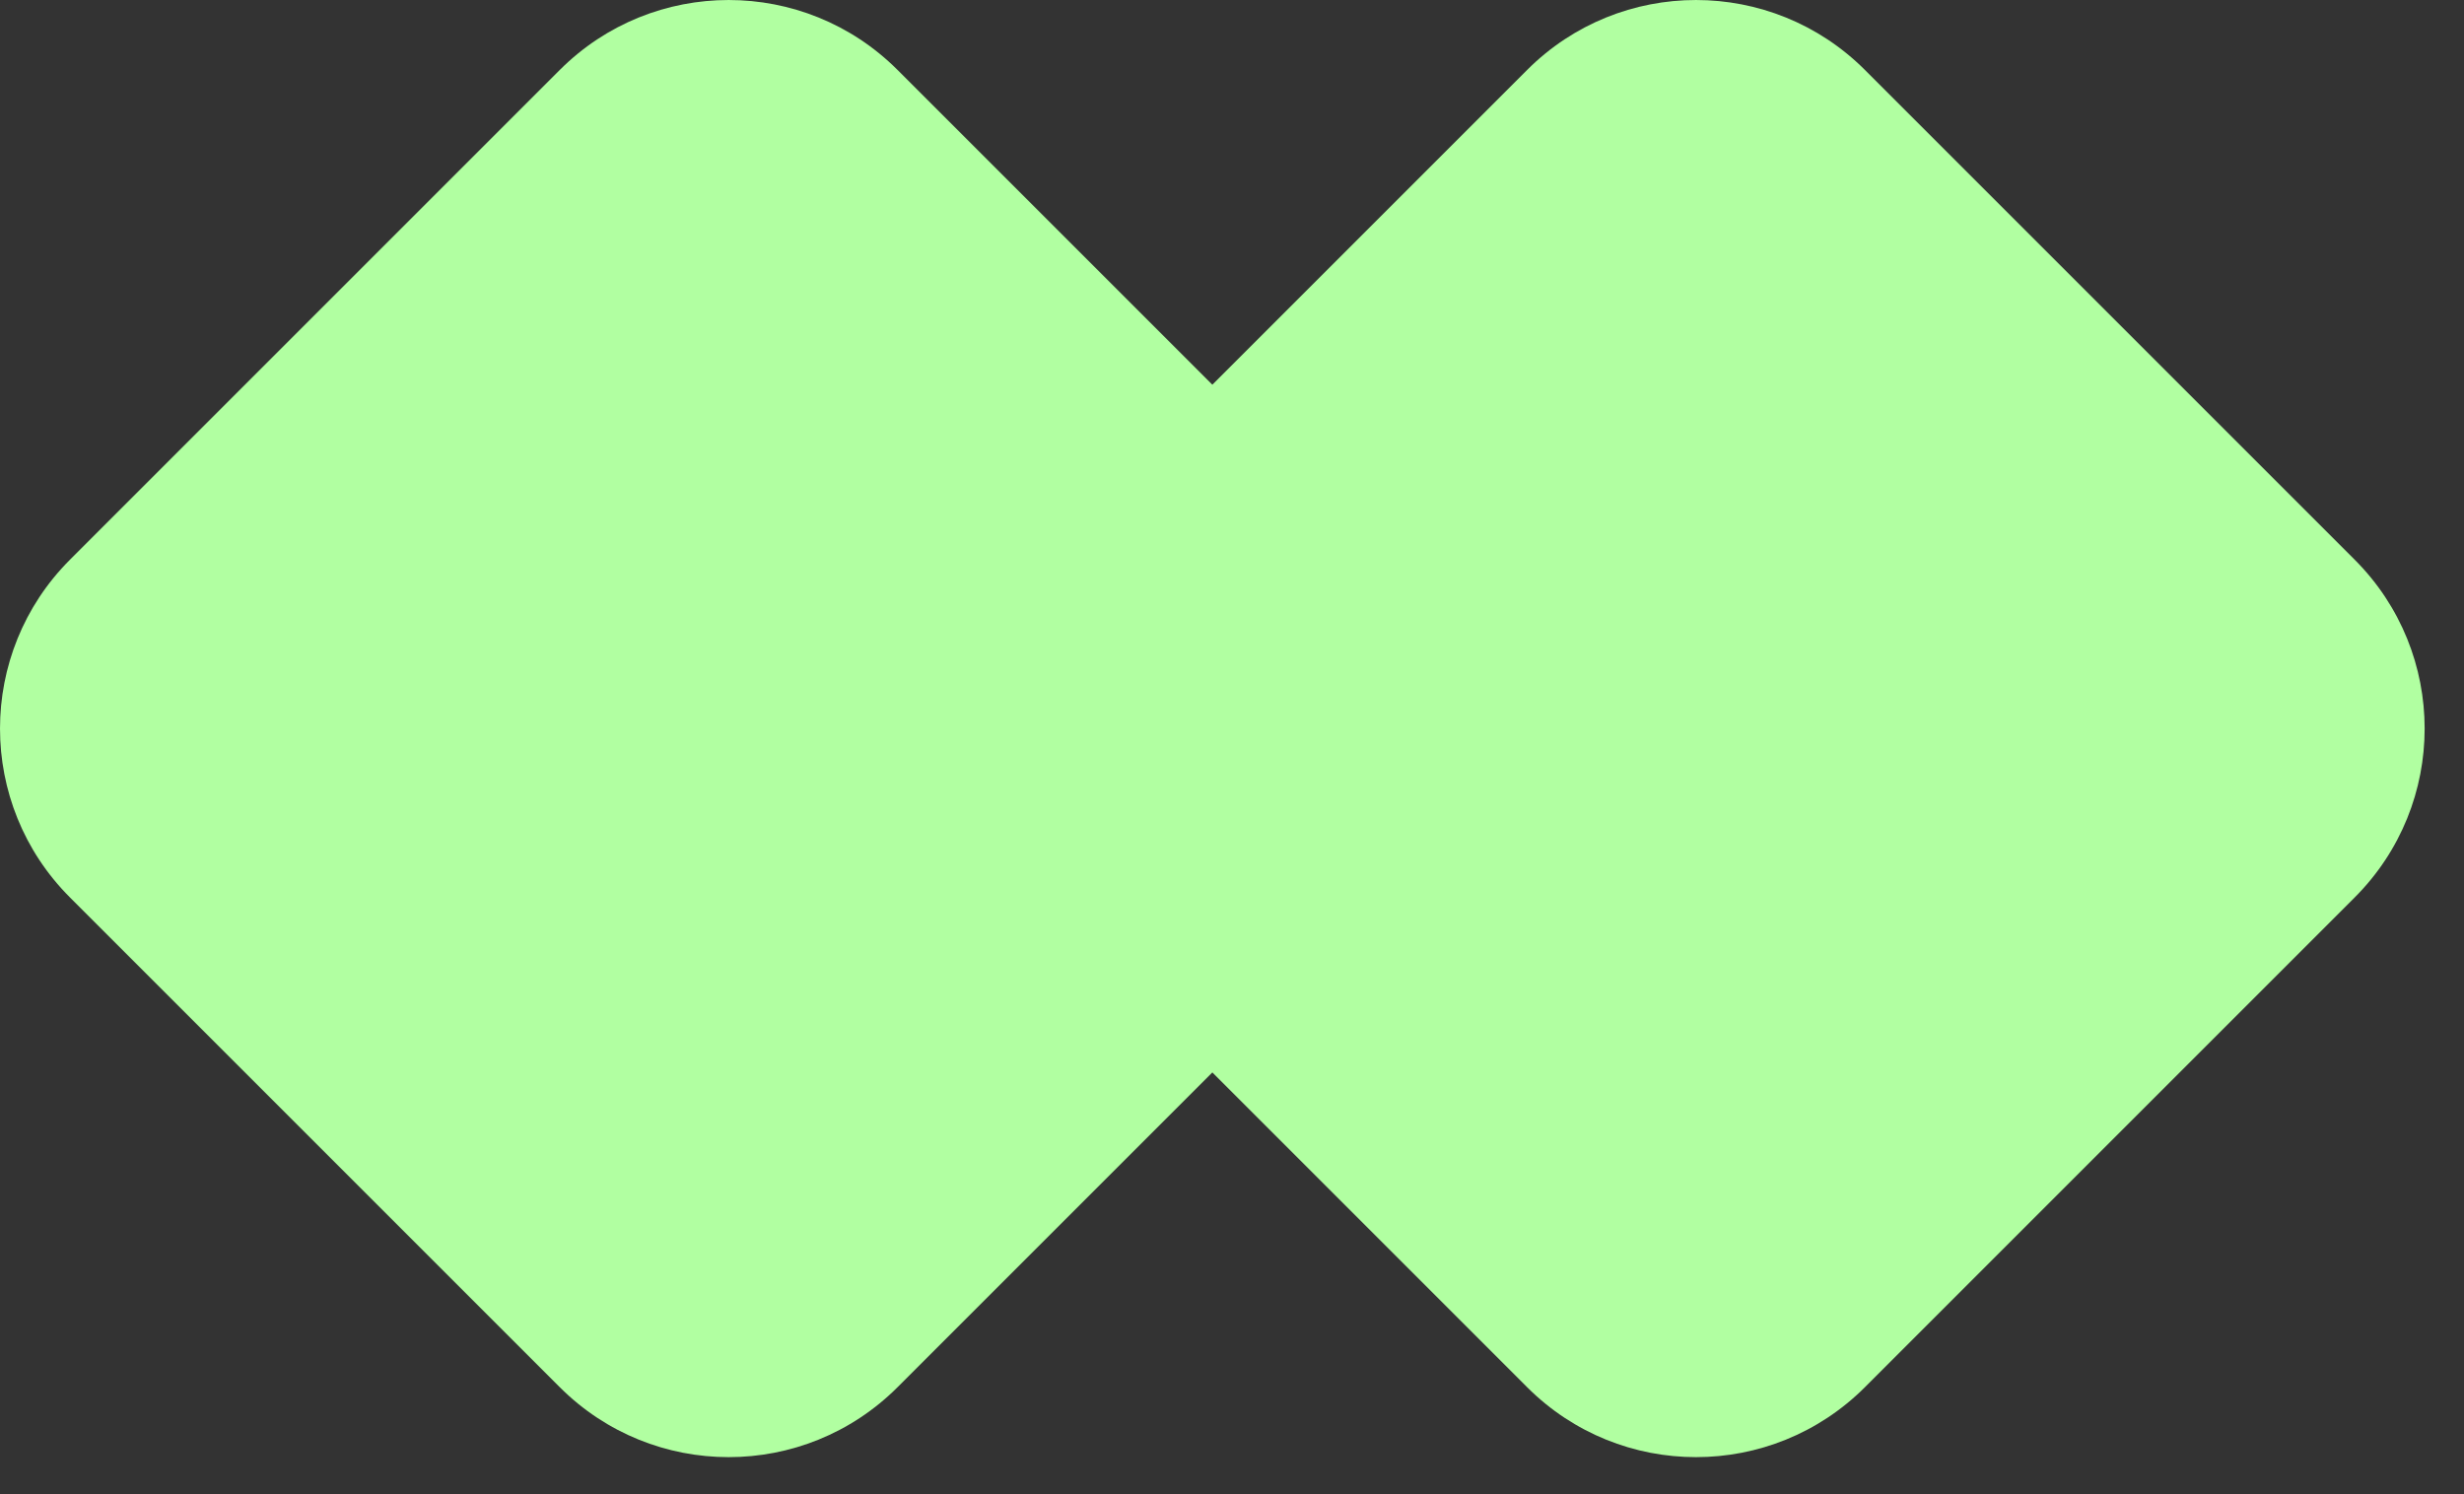 <?xml version="1.0" encoding="utf-8"?>
<svg xmlns="http://www.w3.org/2000/svg" fill="none" height="100%" overflow="visible" preserveAspectRatio="none" style="display: block;" viewBox="0 0 61 37" width="100%">
<rect x="0" y="0" width="61" height="37" fill="#333333" stroke="none"/>
<g id="Vector">
<path d="M1.732 22.22C-0.577 19.911 -0.577 16.167 1.732 13.858L13.858 1.732C16.167 -0.577 19.911 -0.577 22.22 1.732L34.346 13.858C36.655 16.167 36.655 19.911 34.346 22.22L22.22 34.346C19.911 36.655 16.167 36.655 13.858 34.346L1.732 22.22Z" fill="#B1FFA1"/>
<path d="M25.68 22.22C23.371 19.911 23.371 16.167 25.68 13.858L37.806 1.732C40.115 -0.577 43.859 -0.577 46.169 1.732L58.294 13.858C60.603 16.167 60.603 19.911 58.294 22.22L46.169 34.346C43.859 36.655 40.115 36.655 37.806 34.346L25.68 22.22Z" fill="#B1FFA1"/>
</g>
</svg>